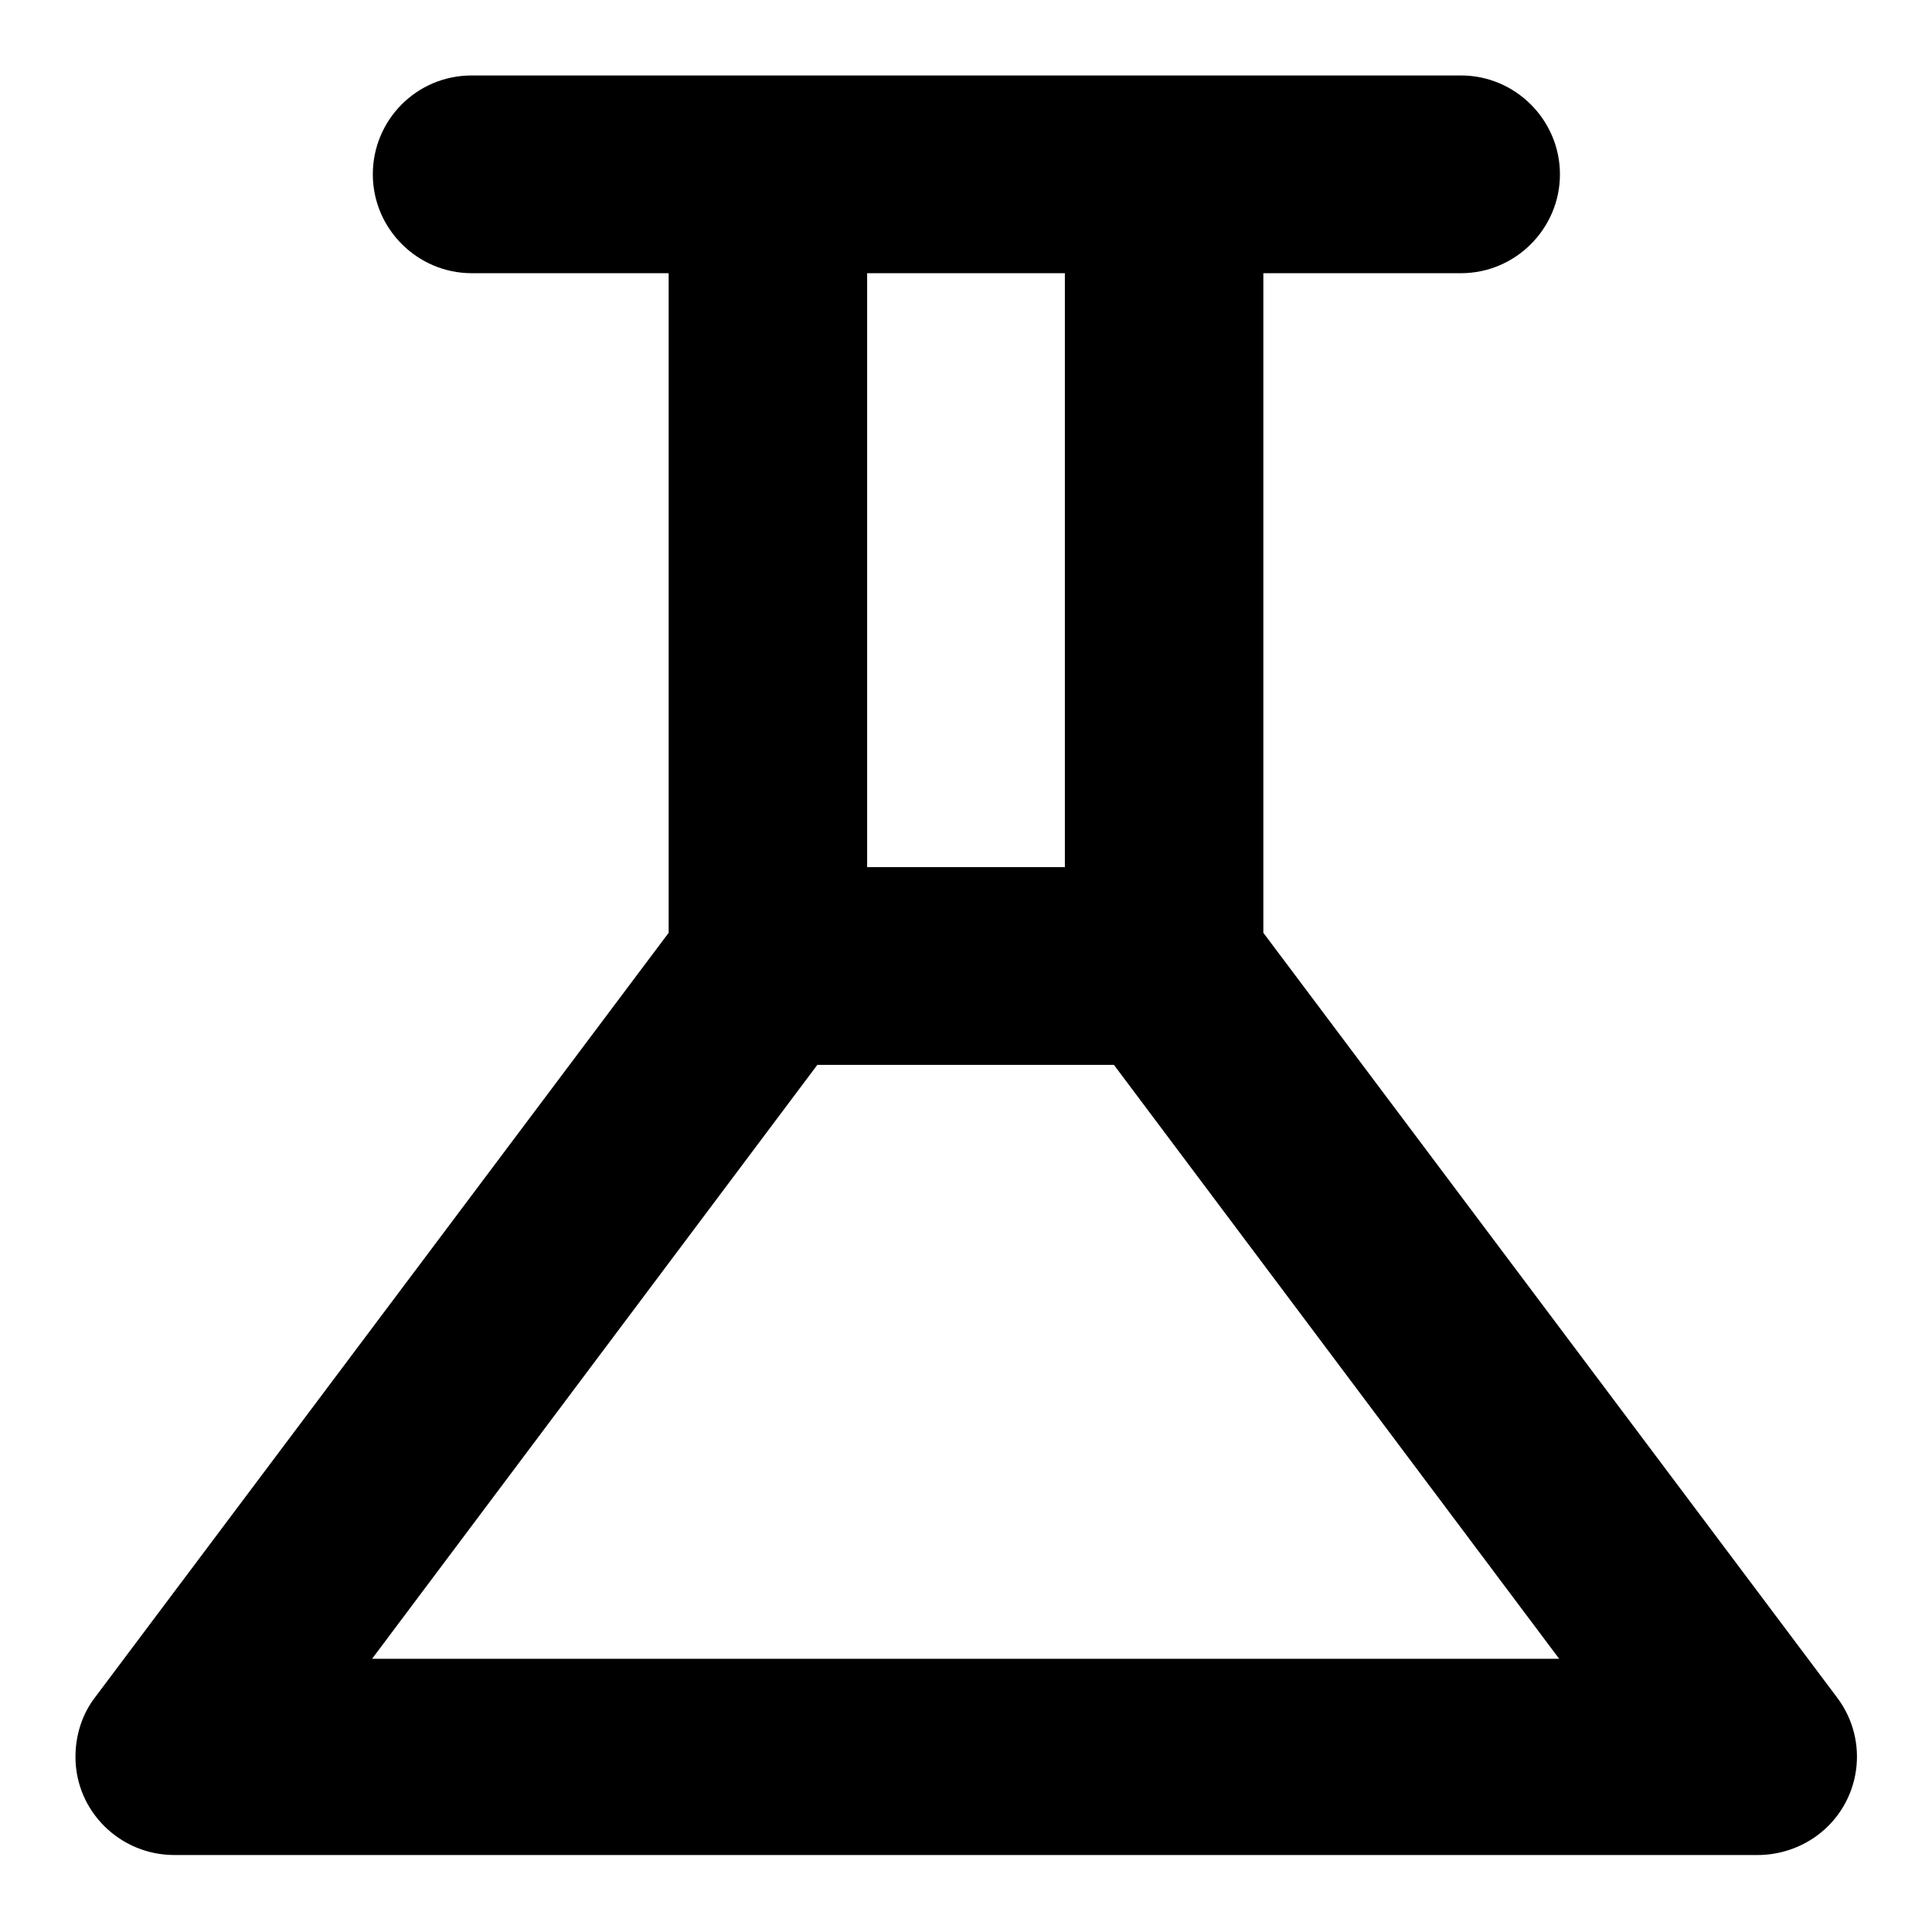 <?xml version="1.0" encoding="utf-8"?>
<!-- Svg Vector Icons : http://www.onlinewebfonts.com/icon -->
<!DOCTYPE svg PUBLIC "-//W3C//DTD SVG 1.1//EN" "http://www.w3.org/Graphics/SVG/1.1/DTD/svg11.dtd">
<svg version="1.1" xmlns="http://www.w3.org/2000/svg" xmlns:xlink="http://www.w3.org/1999/xlink" x="0px" y="0px" viewBox="0 0 256 256" enable-background="new 0 0 256 256" xml:space="preserve">
<g> <path fill="#000000" d="M114.9,114.9h26.2V36.2h-26.2V114.9z M108.3,141.1l-59,78.7h157.3l-59-78.7H108.3z M88.7,36.2H62.5 c-7.2,0-13.1-5.9-13.1-13.1S55.2,10,62.5,10h131.1c7.2,0,13.1,5.9,13.1,13.1s-5.9,13.1-13.1,13.1h-26.2v87.4l76,101.3 c4.4,5.8,3.2,14-2.6,18.3c-2.3,1.7-5.1,2.6-7.9,2.6H23.1c-7.2,0-13.1-5.8-13.1-13c0-2.9,0.9-5.7,2.6-7.9l76-101.3V36.2z"/></g>
</svg>